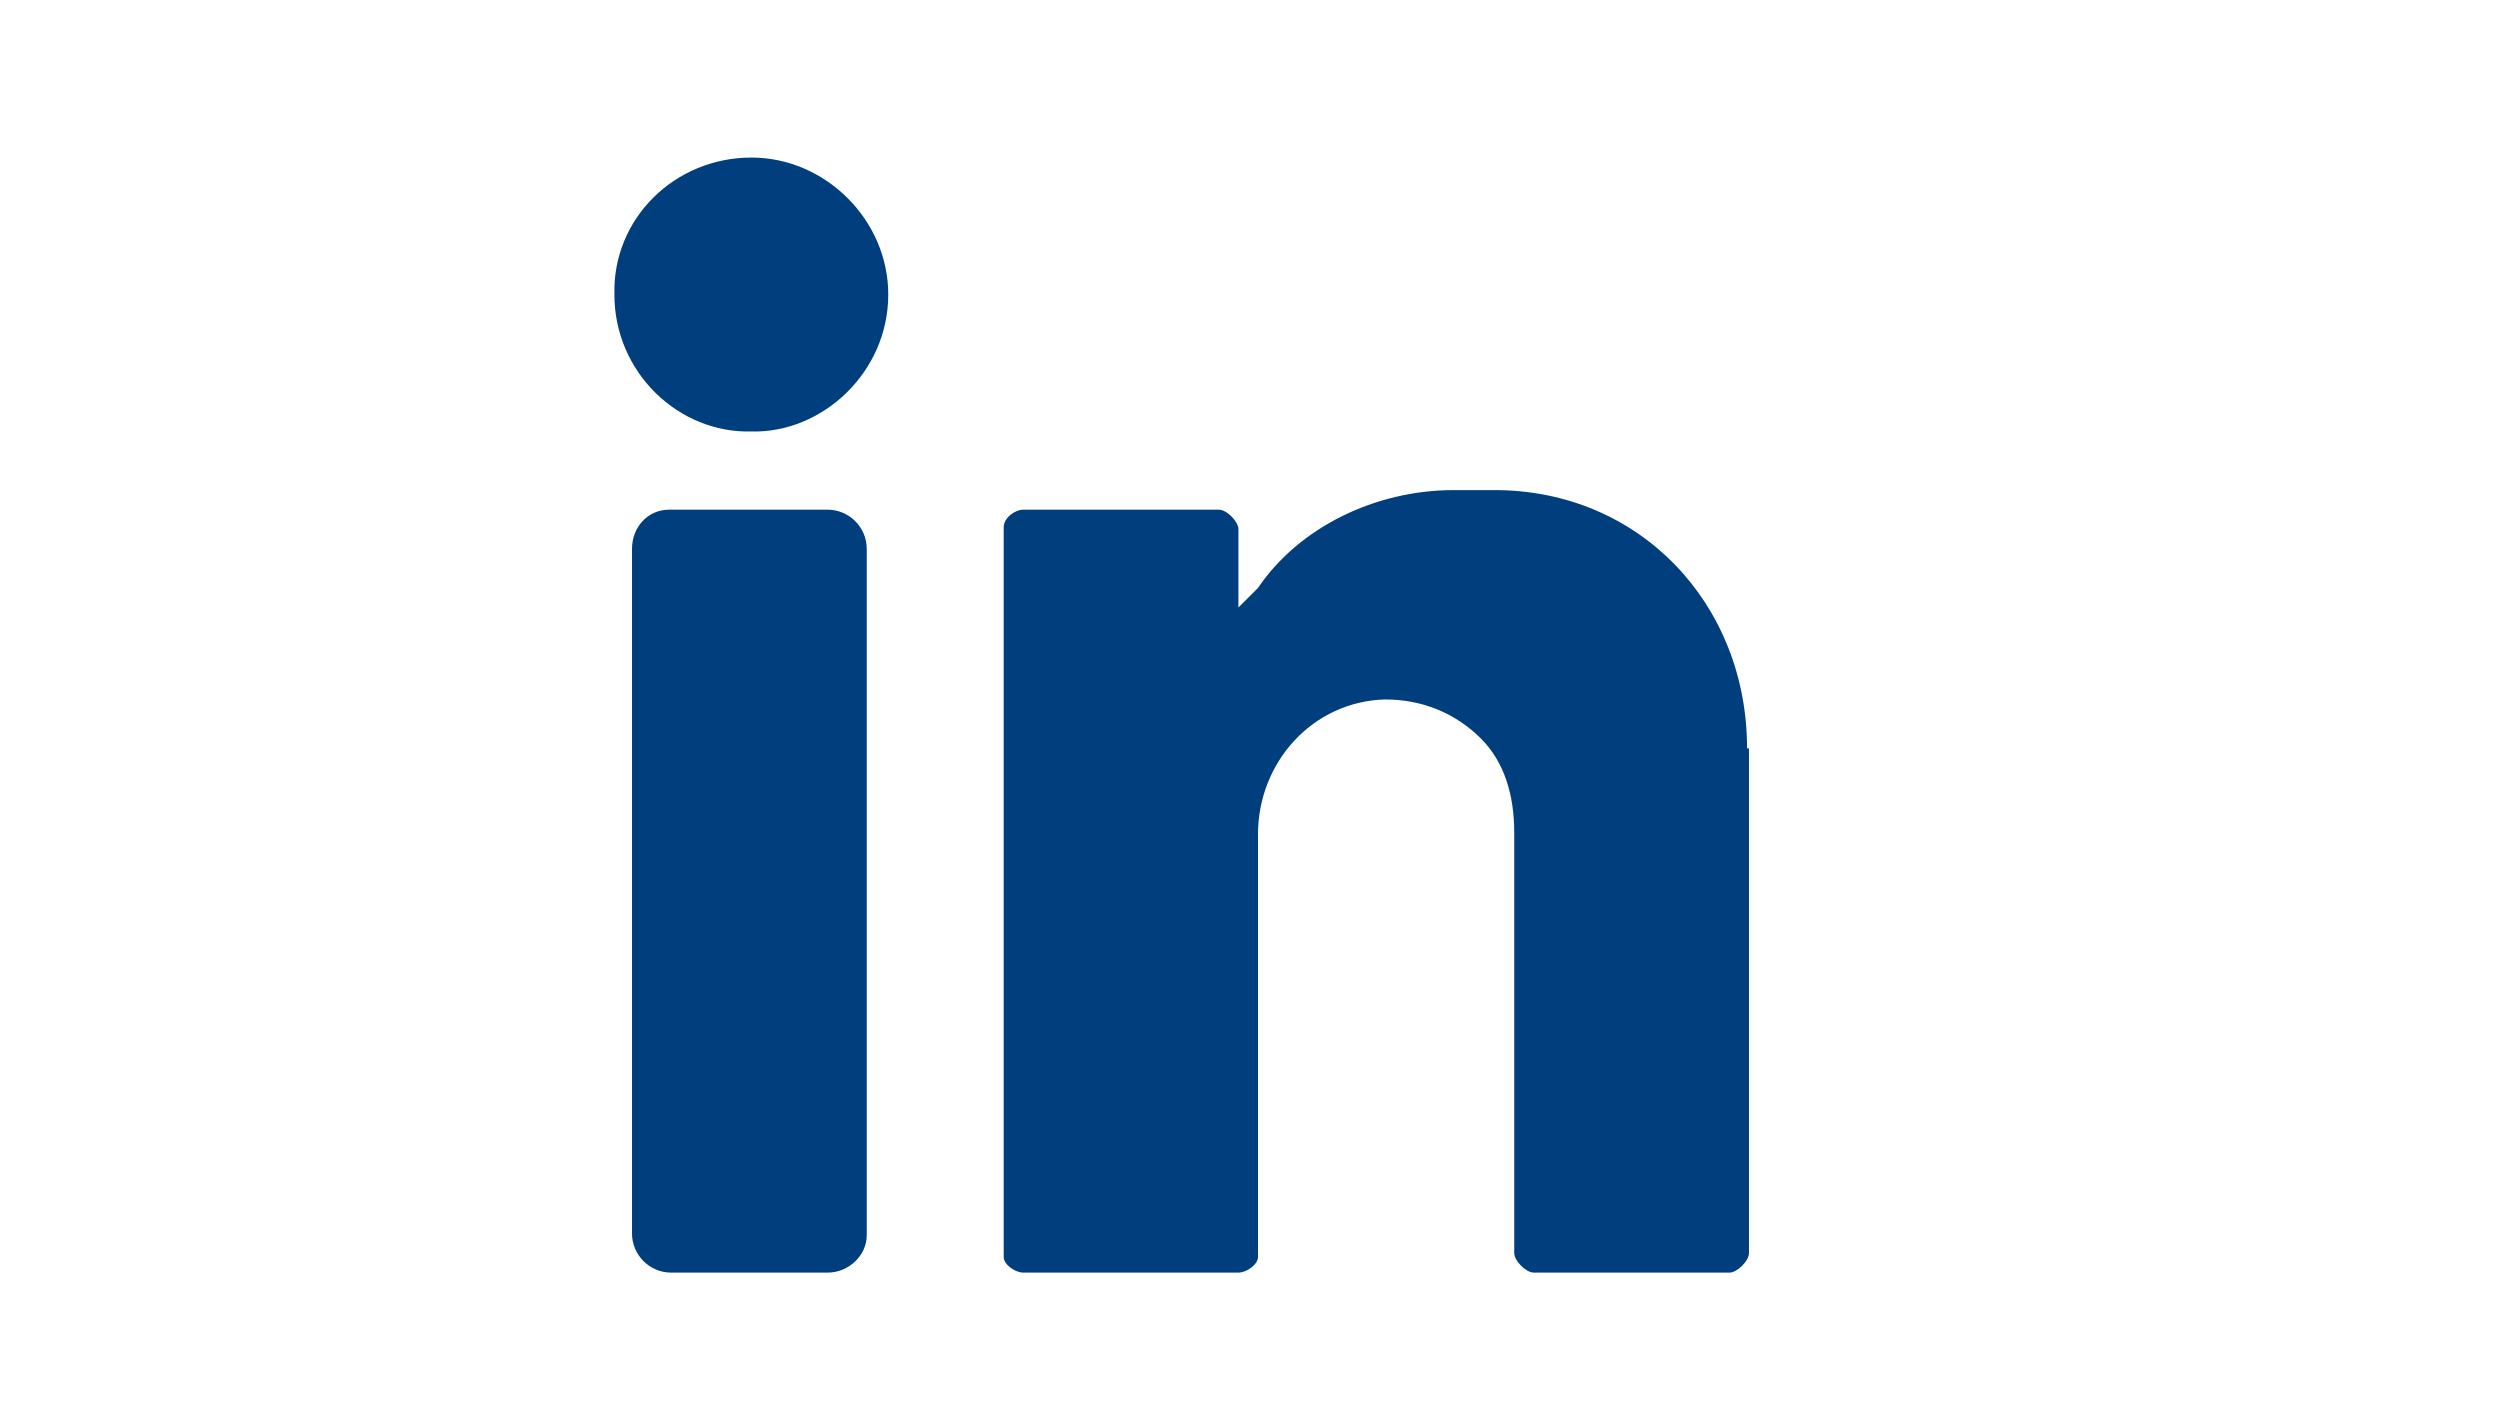 <svg width="46" height="26" viewBox="0 0 46 26" fill="none" xmlns="http://www.w3.org/2000/svg">
<g filter="url(#filter0_i_3368_5485)">
<rect width="44.878" height="25.5" transform="translate(0.304 0.408)" fill="white"/>
<path d="M14.824 2.899C16.192 2.899 17.344 4.051 17.344 5.419C17.344 6.859 16.12 7.975 14.824 7.939C13.492 7.975 12.305 6.859 12.305 5.419C12.269 4.015 13.421 2.899 14.824 2.899Z" fill="#003E7E"/>
<path d="M16.228 23.416H13.348C12.953 23.416 12.629 23.092 12.629 22.696V10.098C12.629 9.702 12.917 9.378 13.312 9.378H16.228C16.624 9.378 16.948 9.702 16.948 10.098V22.732C16.948 23.092 16.624 23.416 16.228 23.416Z" fill="#003E7E"/>
<path d="M33.146 13.77C33.146 11.106 31.166 9.018 28.502 9.018H27.746C26.307 9.018 24.903 9.702 24.147 10.818C23.895 11.07 23.787 11.178 23.787 11.178V9.738C23.787 9.594 23.571 9.378 23.427 9.378H19.828C19.683 9.378 19.468 9.522 19.468 9.702V23.128C19.468 23.272 19.683 23.416 19.828 23.416H23.787C23.931 23.416 24.147 23.272 24.147 23.128V15.354C24.147 14.022 25.155 12.906 26.486 12.87C27.17 12.87 27.782 13.122 28.25 13.59C28.682 14.022 28.862 14.634 28.862 15.318V23.056C28.862 23.2 29.078 23.416 29.222 23.416H32.822C32.966 23.416 33.181 23.2 33.181 23.056V13.77H33.146Z" fill="#003E7E"/>
</g>
<defs>
<filter id="filter0_i_3368_5485" x="0.304" y="0.408" width="44.878" height="25.5" filterUnits="userSpaceOnUse" color-interpolation-filters="sRGB">
<feFlood flood-opacity="0" result="BackgroundImageFix"/>
<feBlend mode="normal" in="SourceGraphic" in2="BackgroundImageFix" result="shape"/>
<feColorMatrix in="SourceAlpha" type="matrix" values="0 0 0 0 0 0 0 0 0 0 0 0 0 0 0 0 0 0 127 0" result="hardAlpha"/>
<feOffset dx="-1"/>
<feComposite in2="hardAlpha" operator="arithmetic" k2="-1" k3="1"/>
<feColorMatrix type="matrix" values="0 0 0 0 1 0 0 0 0 1 0 0 0 0 1 0 0 0 1 0"/>
<feBlend mode="normal" in2="shape" result="effect1_innerShadow_3368_5485"/>
</filter>
</defs>
</svg>
